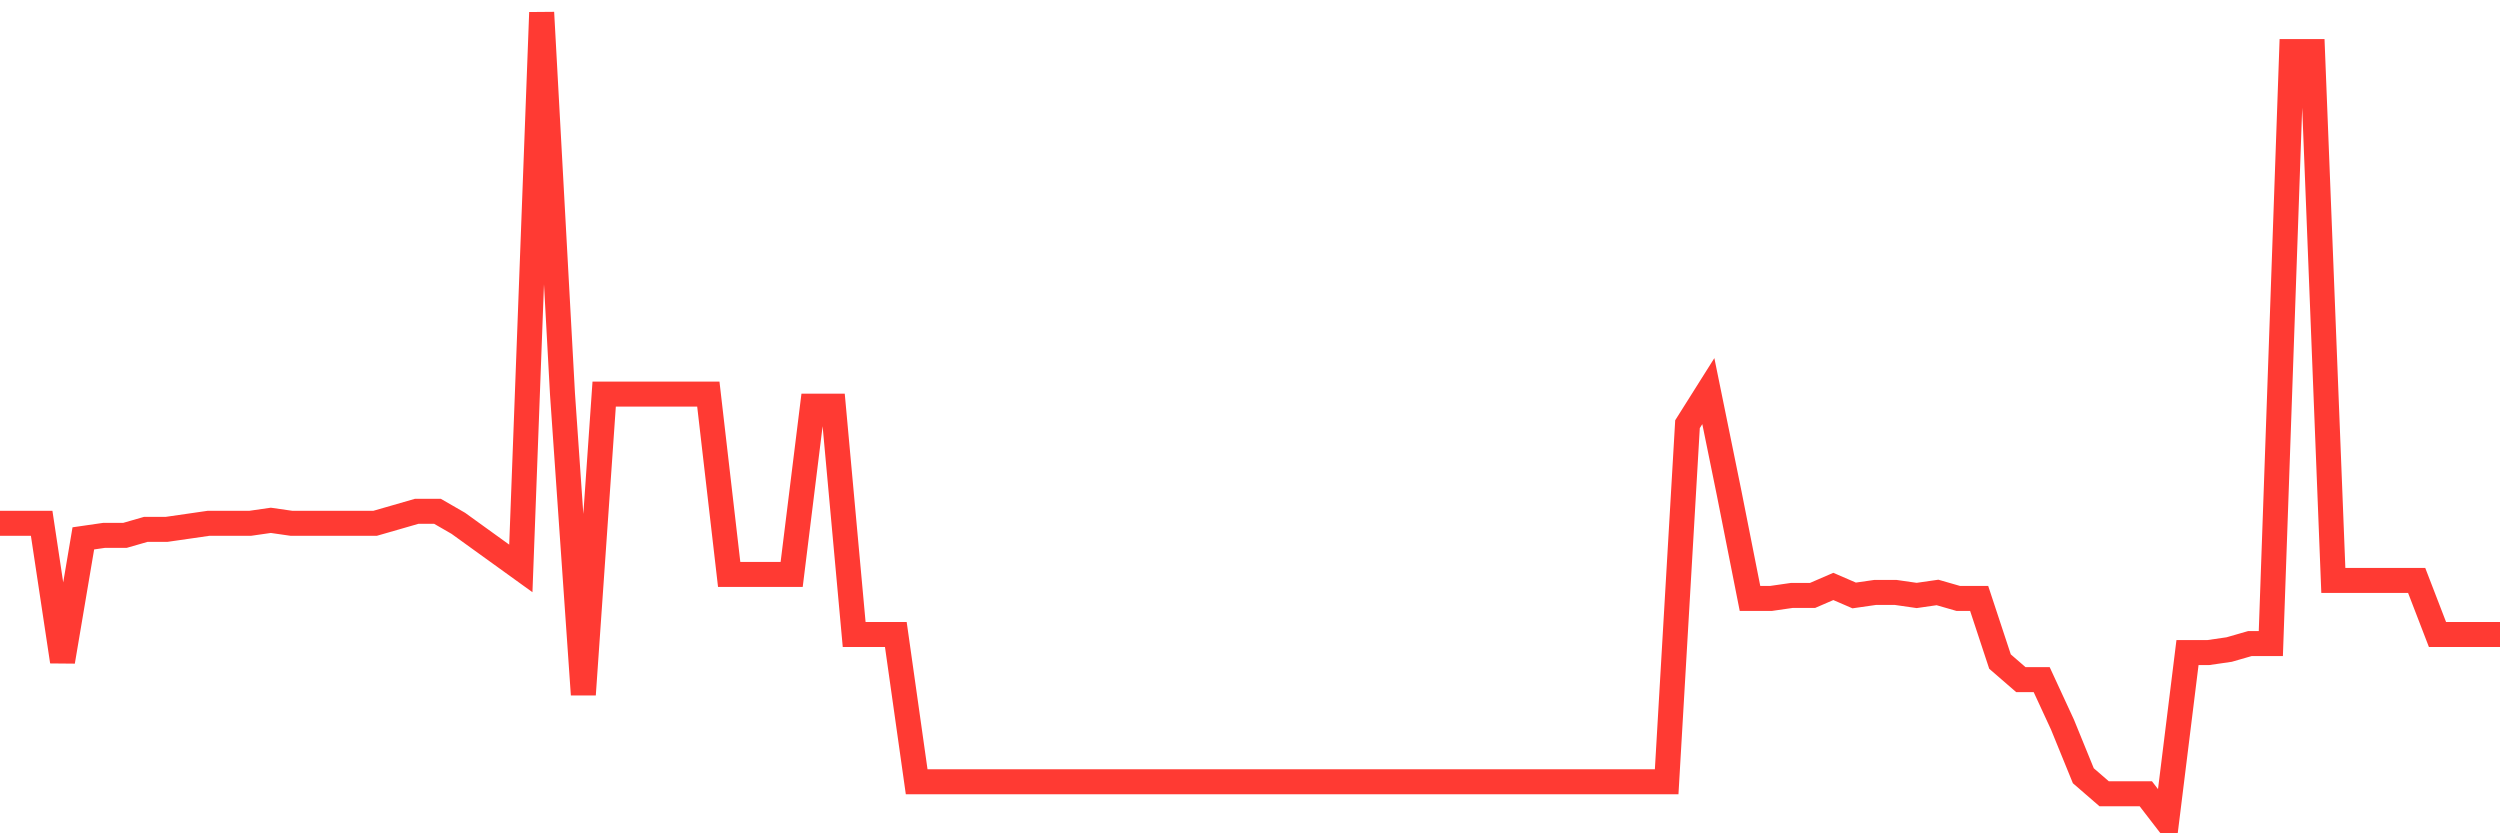 <svg
  xmlns="http://www.w3.org/2000/svg"
  xmlns:xlink="http://www.w3.org/1999/xlink"
  width="120"
  height="40"
  viewBox="0 0 120 40"
  preserveAspectRatio="none"
>
  <polyline
    points="0,25.12 1,25.12 2,25.12 3,31.755 4,25.842 5,25.697 6,25.697 7,25.409 8,25.409 9,25.265 10,25.12 11,25.12 12,25.12 13,24.976 14,25.12 15,25.12 16,25.12 17,25.12 18,25.12 19,24.832 20,24.543 21,24.543 22,25.12 23,25.842 24,26.563 25,27.284 26,0.6 27,18.918 28,33.342 29,18.918 30,18.918 31,18.918 32,18.918 33,18.918 34,18.918 35,27.572 36,27.572 37,27.572 38,27.572 39,19.495 40,19.495 41,30.457 42,30.457 43,30.457 44,37.525 45,37.525 46,37.525 47,37.525 48,37.525 49,37.525 50,37.525 51,37.525 52,37.525 53,37.525 54,37.525 55,37.525 56,37.525 57,37.525 58,37.525 59,37.525 60,37.525 61,37.525 62,37.525 63,37.525 64,37.525 65,37.525 66,37.525 67,37.525 68,37.525 69,37.525 70,37.525 71,37.525 72,37.525 73,37.525 74,37.525 75,37.525 76,37.525 77,37.525 78,37.525 79,37.525 80,37.525 81,20.361 82,18.774 83,23.678 84,28.726 85,28.726 86,28.582 87,28.582 88,28.149 89,28.582 90,28.438 91,28.438 92,28.582 93,28.438 94,28.726 95,28.726 96,31.755 97,32.621 98,32.621 99,34.784 100,37.236 101,38.102 102,38.102 103,38.102 104,39.4 105,31.323 106,31.323 107,31.178 108,30.89 109,30.89 110,2.475 111,2.475 112,27.861 113,27.861 114,27.861 115,27.861 116,27.861 117,30.457 118,30.457 119,30.457 120,30.457"
    fill="none"
    stroke="#ff3a33"
    stroke-width="1.2"
  >
  </polyline>
</svg>